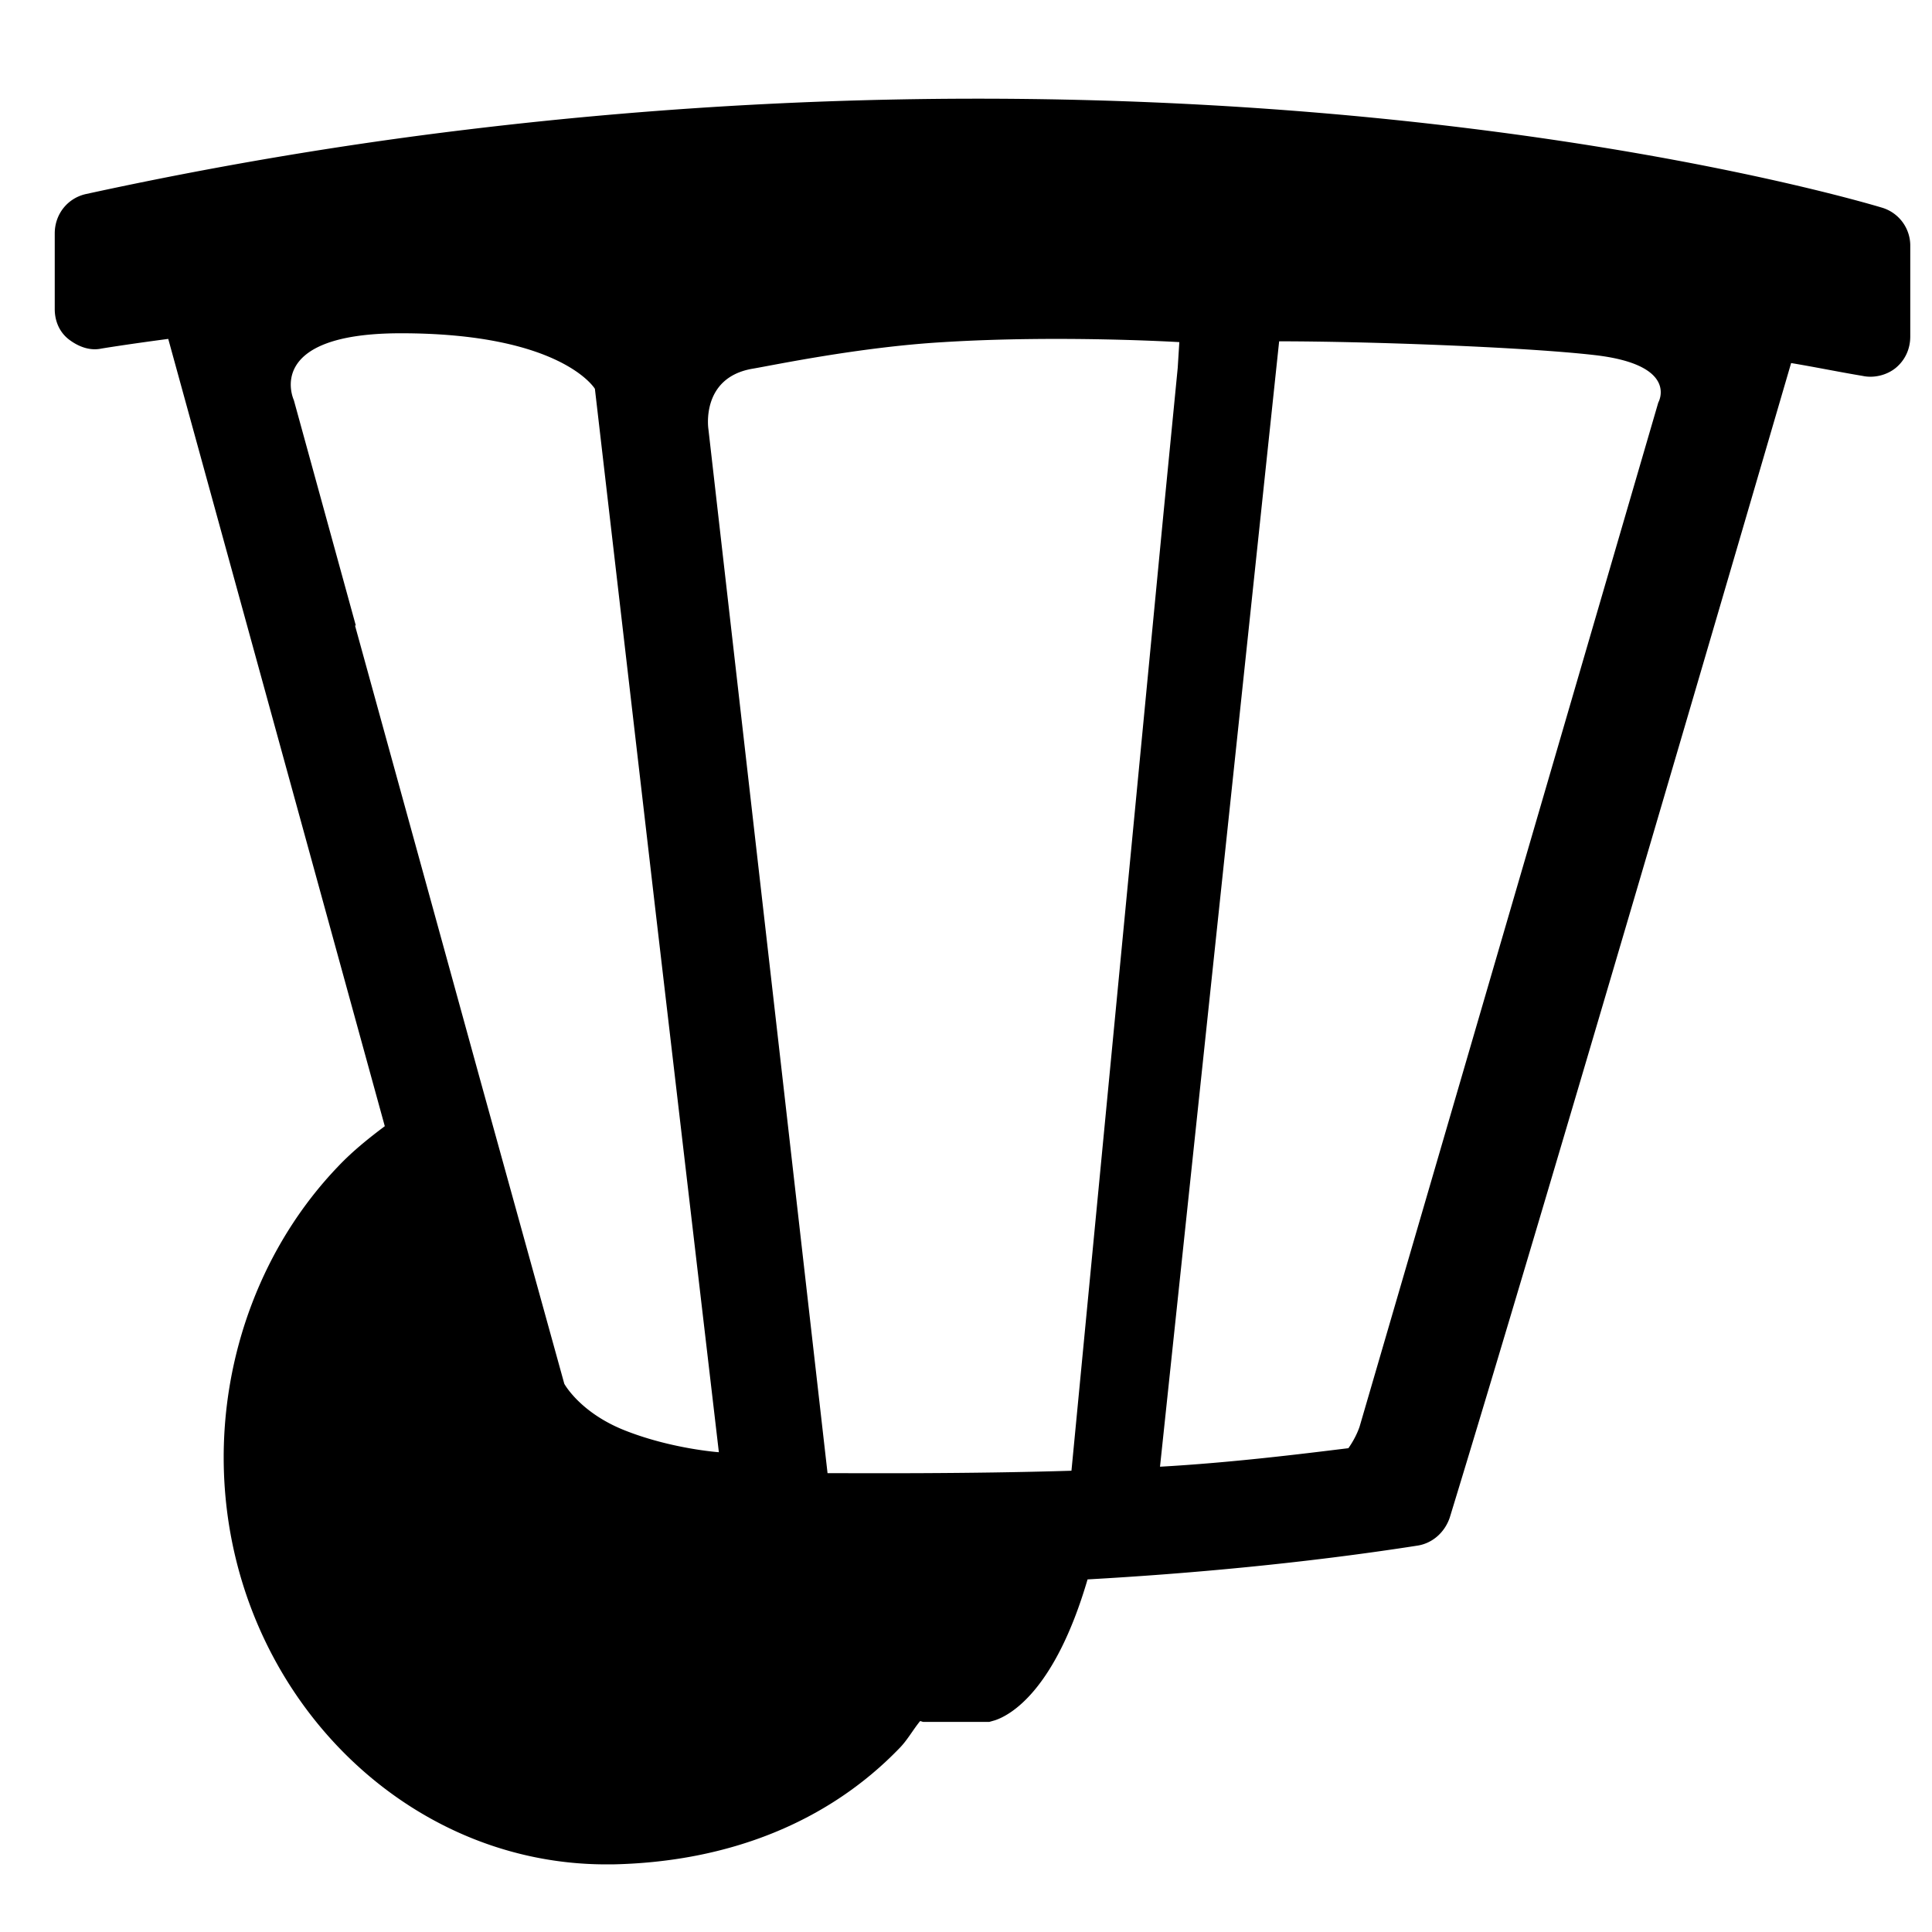 <?xml version="1.0" encoding="utf-8"?>
<!-- Generator: www.svgicons.com -->
<svg xmlns="http://www.w3.org/2000/svg" width="800" height="800" viewBox="0 0 24 24">
<path fill="currentColor" d="M23.38 2.58c-.3-.09-7.41-2.2-17.58-.97c-1.58.19-3.17.46-4.73.8c-.23.05-.39.25-.39.49v.94c0 .15.06.29.18.38s.26.14.4.11c0 0 .3-.05.83-.12l2.69 9.78c-.2.15-.4.31-.58.5c-.93.97-1.45 2.33-1.42 3.73c.06 2.74 2.19 4.94 4.75 4.94h.08c1.45-.03 2.68-.53 3.56-1.44c.1-.1.17-.23.26-.34c.01 0 .03.01.04.01h.82l.07-.02c.18-.06.74-.35 1.15-1.75c1.25-.07 2.69-.2 4.1-.42c.19-.03.34-.17.4-.35c1.12-3.66 3.65-12.32 4.24-14.34c.3.05.59.11.89.16c.14.03.3-.01.41-.1c.12-.1.18-.24.18-.39V3.06a.492.492 0 0 0-.35-.48M7.79 17.78c-.58-.22-.78-.59-.78-.59l-1.06-3.83l-.57-2.07l-.97-3.52h.01l-.77-2.8s-.39-.83 1.33-.83c2 0 2.41.69 2.41.69l.75 6.46l.79 6.75s-.57-.04-1.14-.26m1.95-4.22L8.8 5.33s-.1-.64.55-.75c.24-.04 1.33-.27 2.37-.33c1.45-.09 2.93 0 2.93 0l-.02.32l-.18 1.84l-1.14 11.86c-1.3.04-2.64.03-3.03.03zc0 .01 0 0 0 0M20.6 5l-3.71 12.72s-.04.13-.14.27c-.57.07-1.45.18-2.34.23l1.48-13.98c1.08 0 3.03.07 3.91.17c1.07.12.8.59.8.59"/>
</svg>